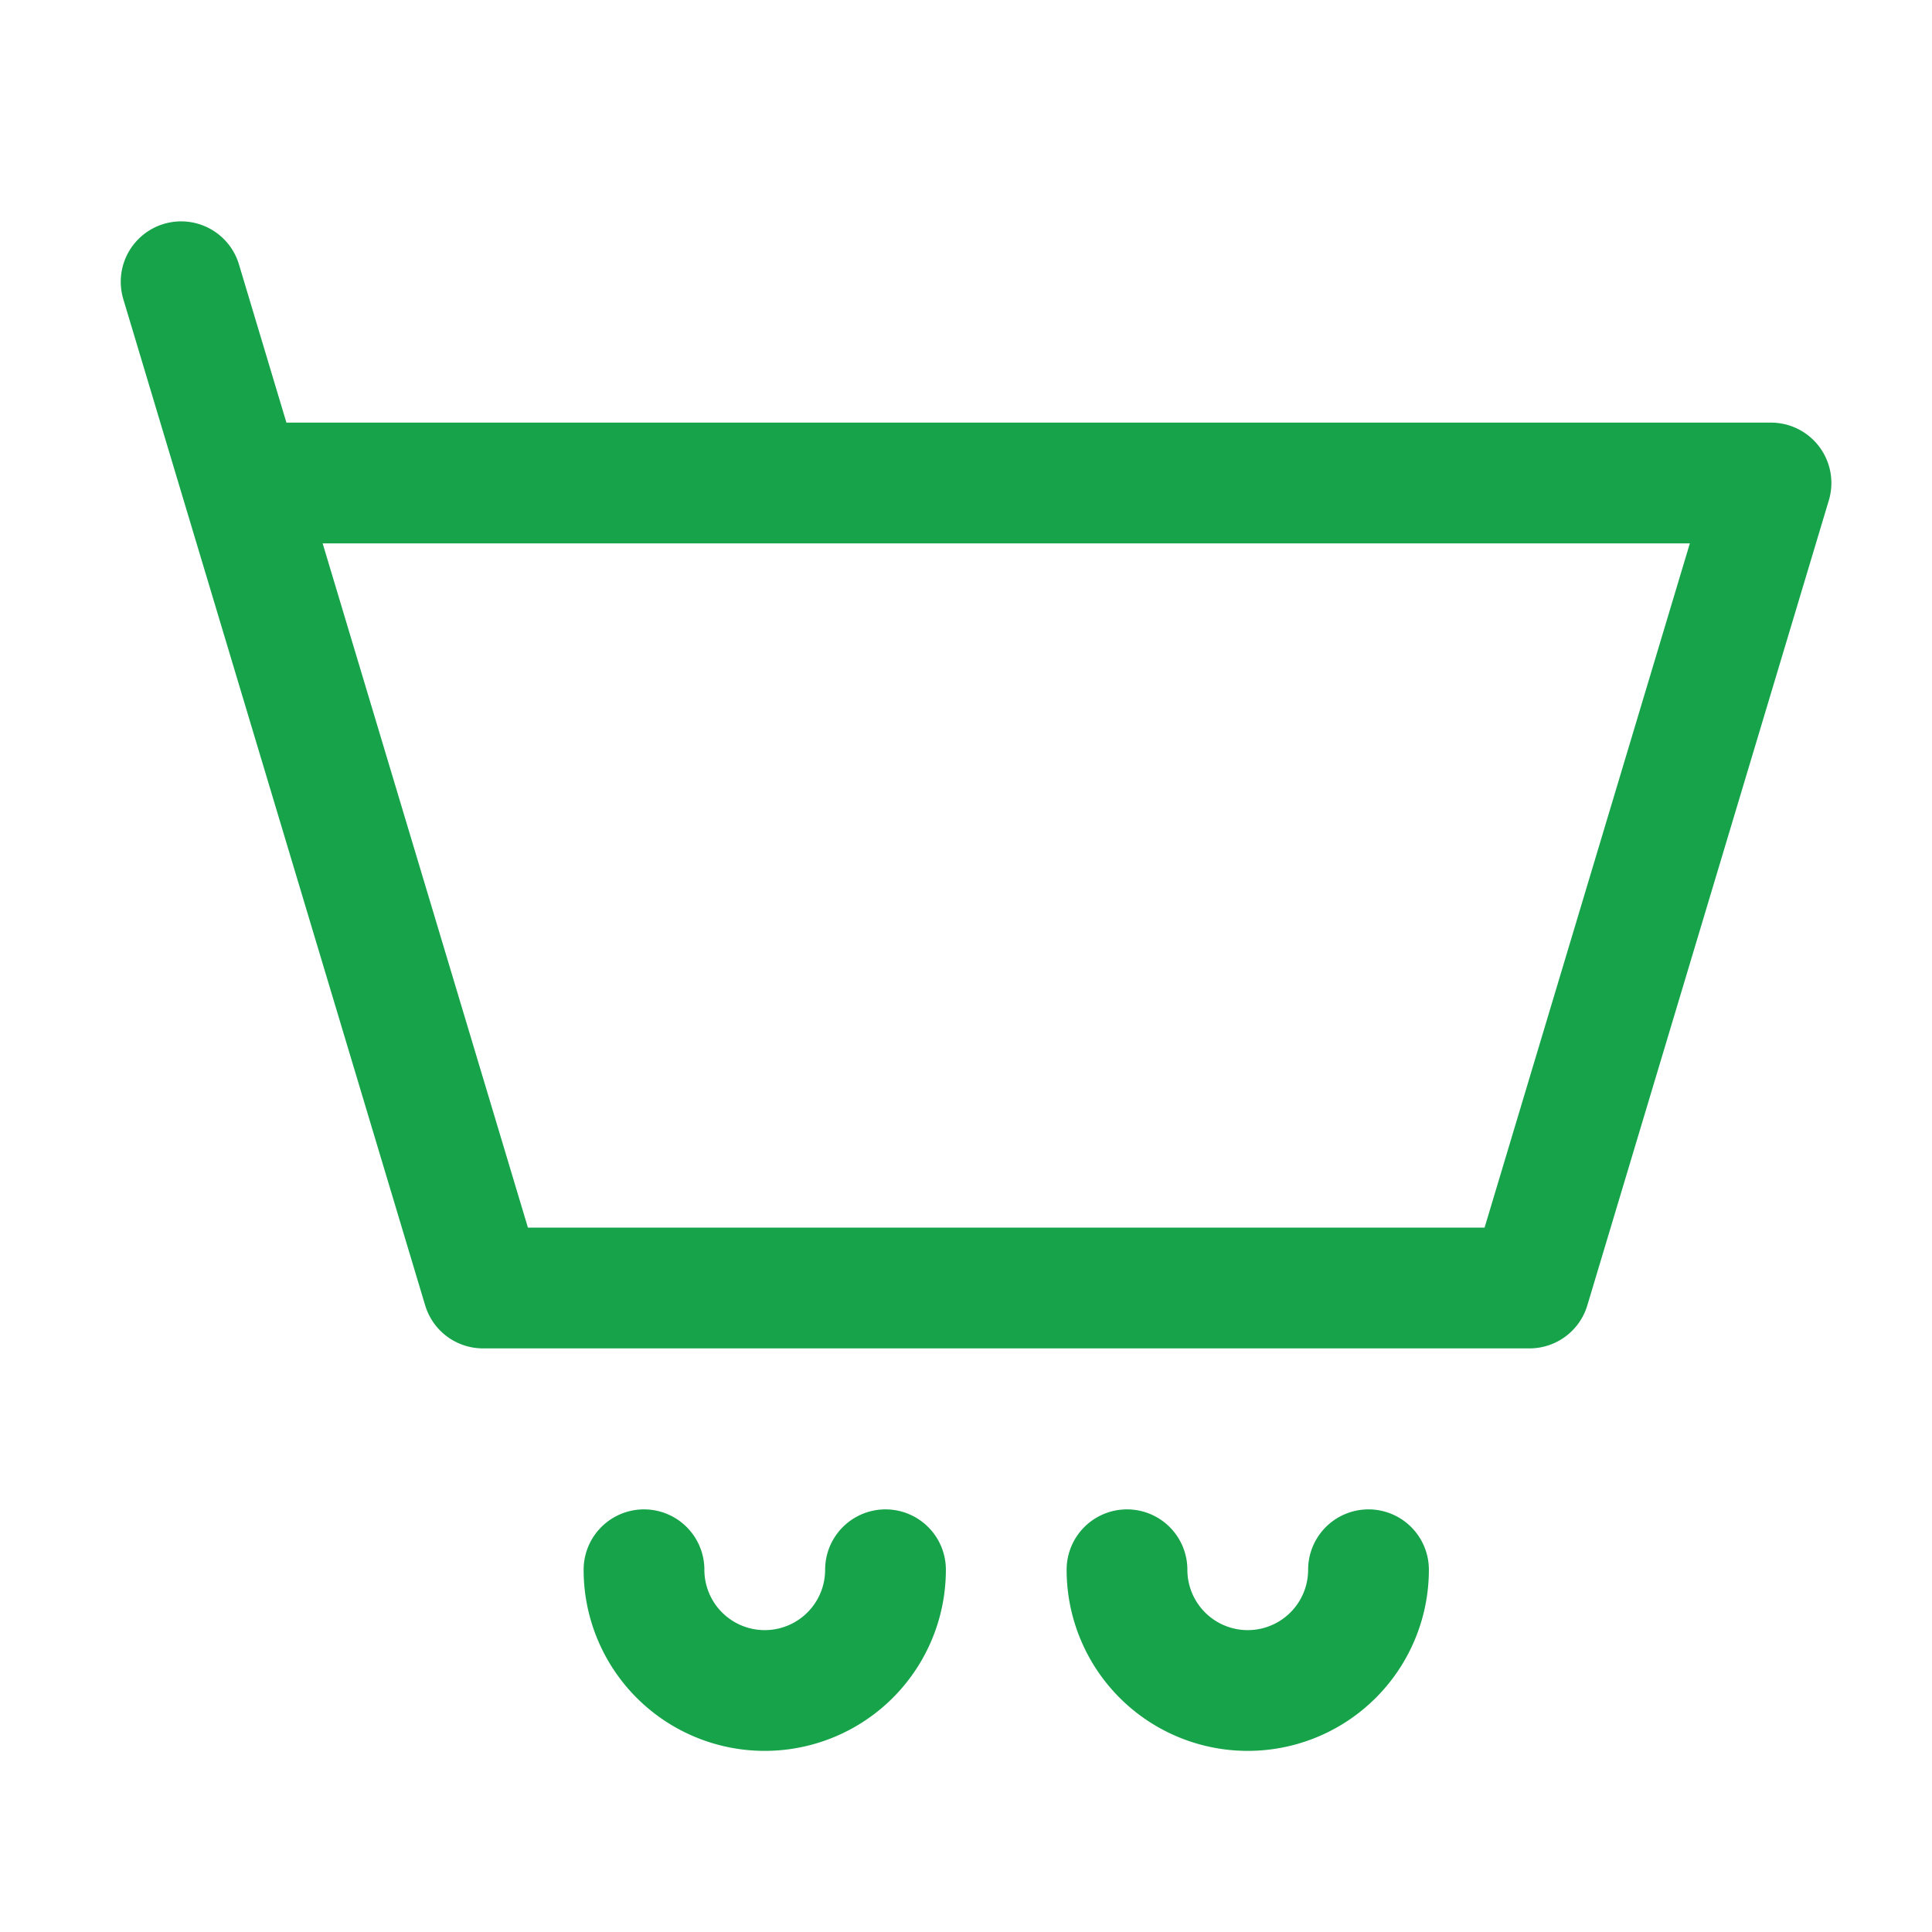 <?xml version="1.0" encoding="UTF-8"?>
<svg width="24px" height="24px" viewBox="0 0 24 24" stroke-width="1.5" fill="none" xmlns="http://www.w3.org/2000/svg" color="#16a34a">
<path d="M3 6h19l-3 10H6L3 6zm0 0l-.75-2.5M11 19.5a1.5 1.5 0 01-3 0M17 19.5a1.5 1.5 0 01-3 0" stroke="#16a34a" stroke-linecap="round" stroke-linejoin="round"></path>
</svg>